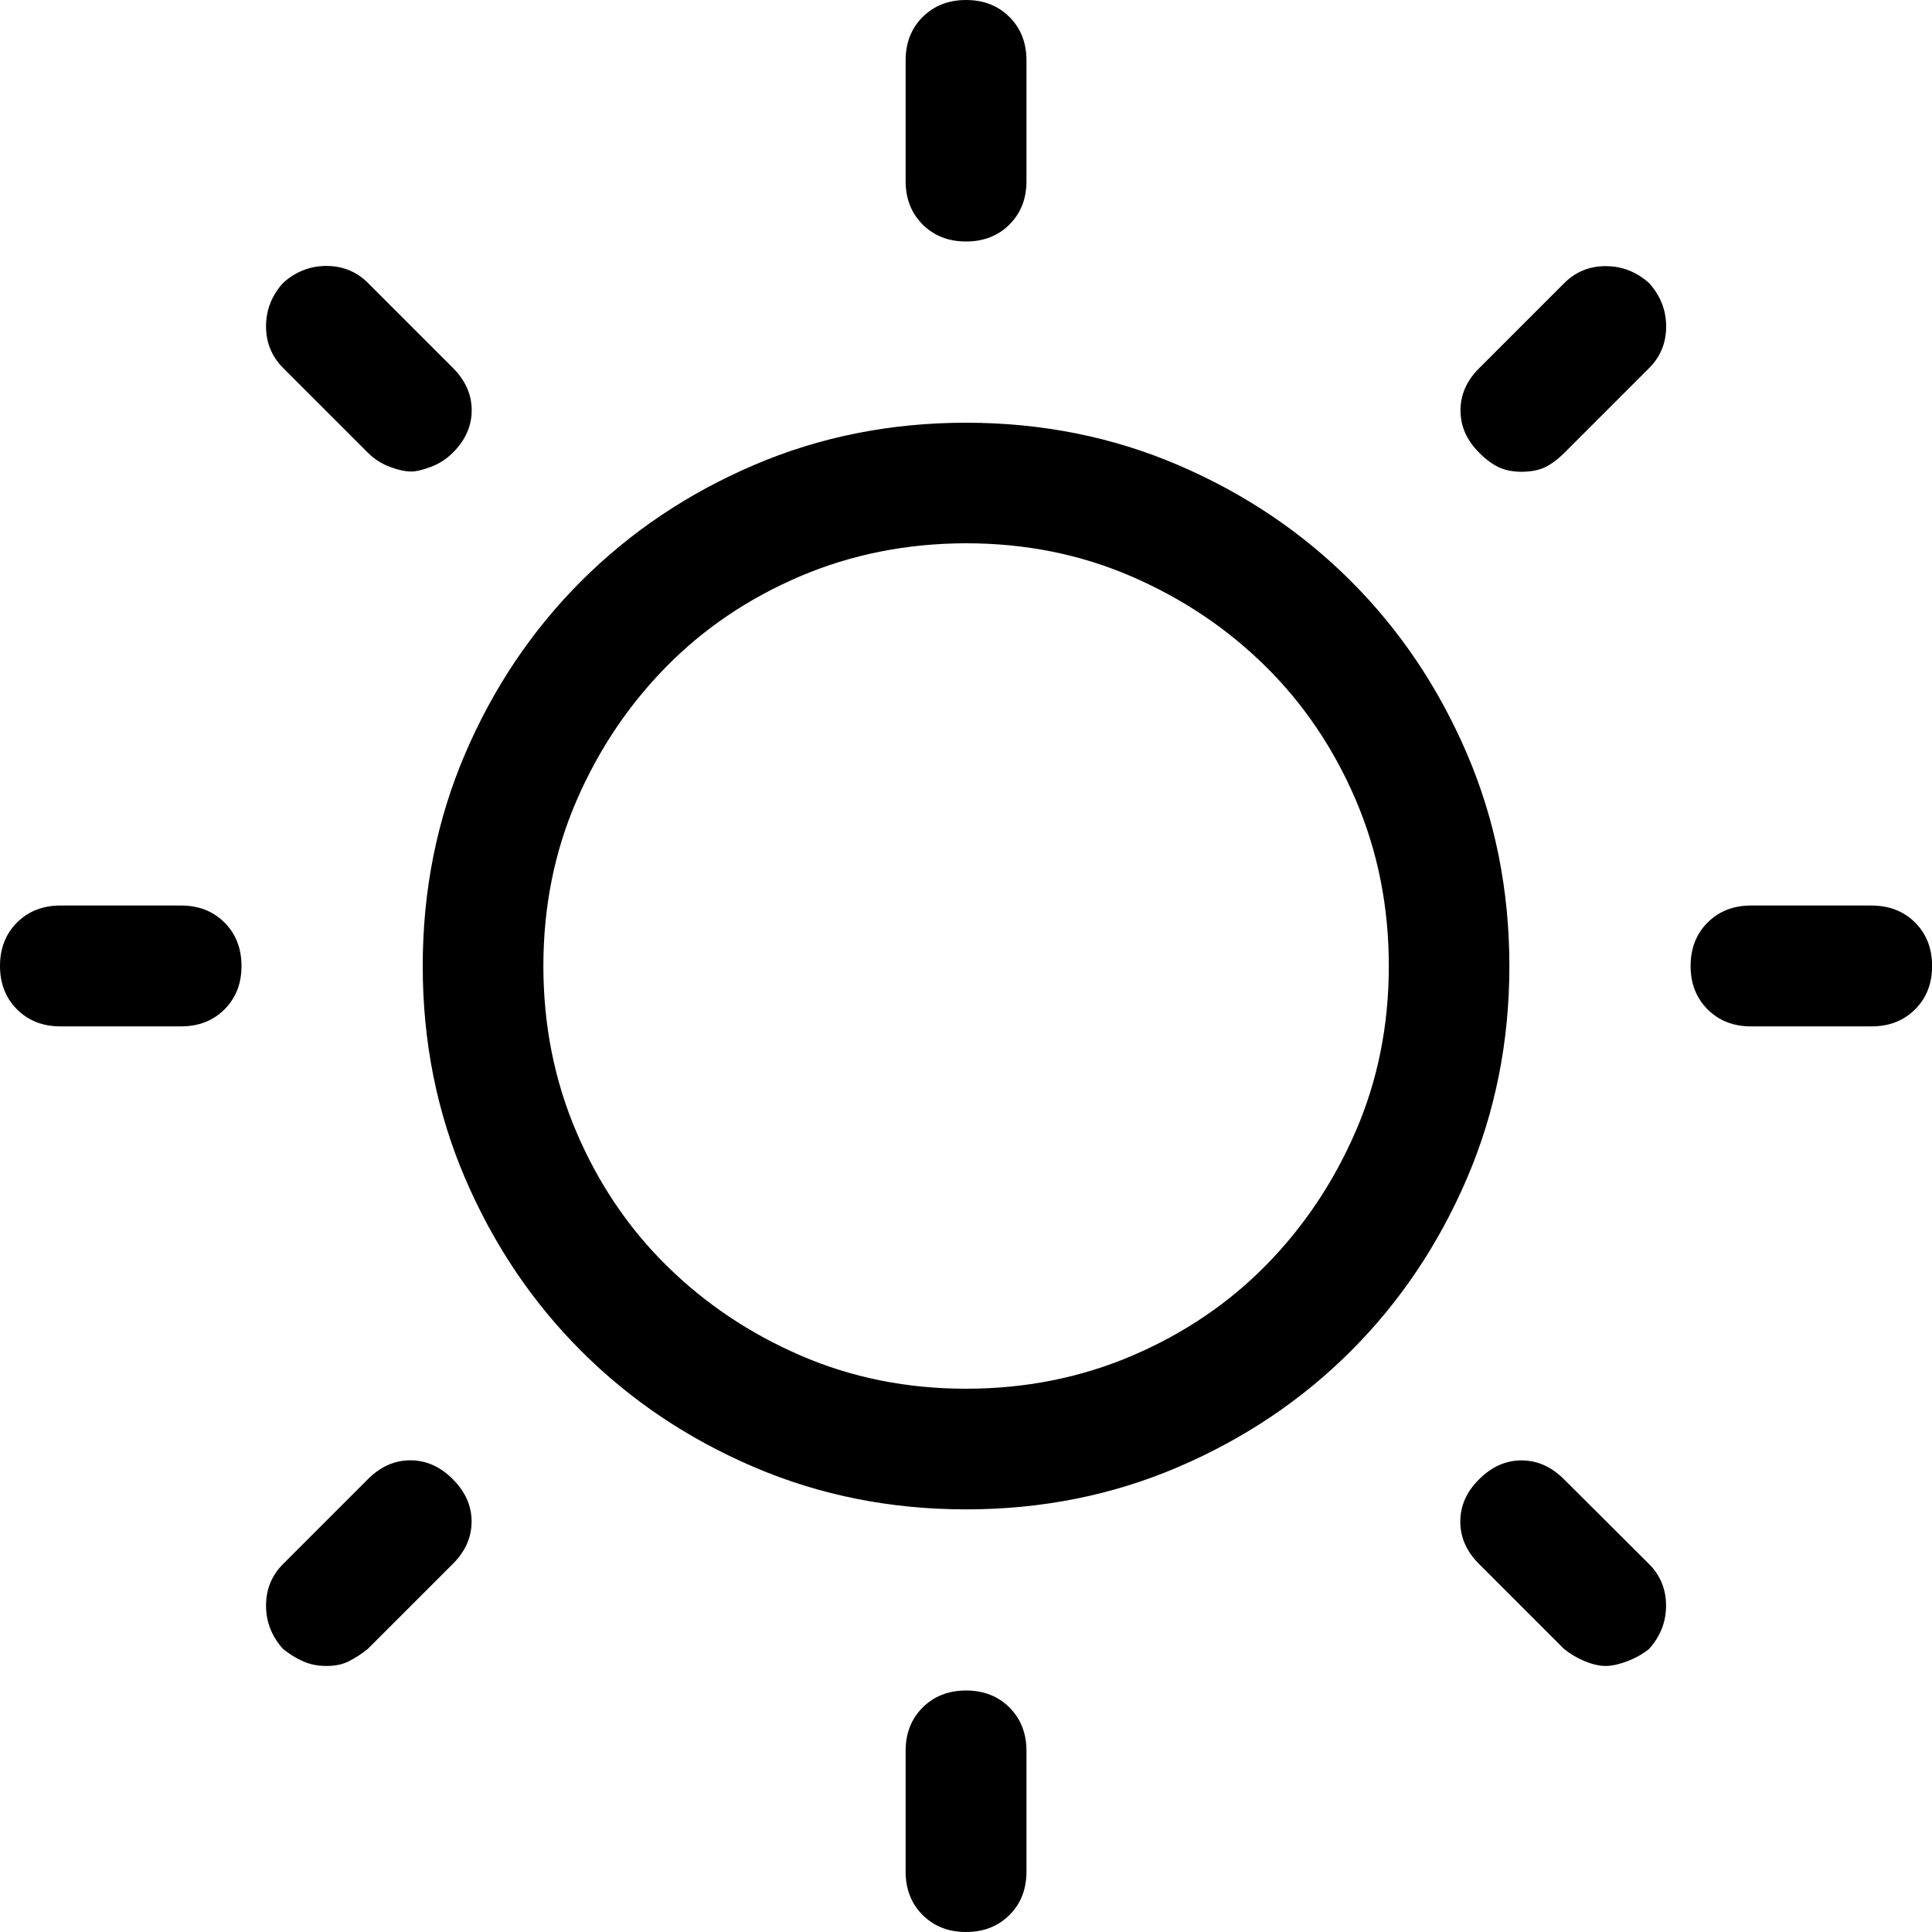 <svg width="20" height="20" viewBox="0 0 20 20" fill="currentColor" xmlns="http://www.w3.org/2000/svg">
<path d="M0.176 10.449C0.059 10.332 0 10.182 0 10C0 9.817 0.059 9.667 0.176 9.55C0.293 9.433 0.443 9.374 0.625 9.374H1.875C2.057 9.374 2.207 9.433 2.324 9.55C2.441 9.667 2.5 9.817 2.5 10C2.5 10.183 2.441 10.332 2.324 10.449C2.207 10.566 2.057 10.625 1.875 10.625H0.625C0.443 10.625 0.293 10.566 0.176 10.449ZM2.93 3.808C2.813 3.691 2.754 3.547 2.754 3.378C2.754 3.209 2.813 3.059 2.93 2.929C3.06 2.812 3.21 2.753 3.379 2.753C3.548 2.753 3.692 2.812 3.809 2.929L4.688 3.808C4.818 3.938 4.883 4.084 4.883 4.247C4.883 4.41 4.818 4.557 4.688 4.686C4.623 4.751 4.548 4.8 4.463 4.832C4.378 4.864 4.31 4.881 4.258 4.881C4.193 4.881 4.118 4.864 4.033 4.832C3.948 4.8 3.873 4.751 3.808 4.686L2.93 3.808ZM3.379 17.246C3.288 17.246 3.206 17.229 3.135 17.197C3.063 17.165 2.995 17.122 2.93 17.07C2.813 16.94 2.754 16.79 2.754 16.621C2.754 16.452 2.813 16.308 2.93 16.191L3.809 15.312C3.939 15.182 4.085 15.117 4.248 15.117C4.411 15.117 4.557 15.182 4.687 15.312C4.817 15.442 4.882 15.588 4.882 15.751C4.882 15.914 4.817 16.061 4.687 16.19L3.808 17.069C3.743 17.121 3.678 17.164 3.613 17.196C3.548 17.23 3.47 17.246 3.379 17.246ZM7.803 15.186C7.119 14.893 6.524 14.493 6.016 13.985C5.508 13.477 5.108 12.881 4.815 12.198C4.522 11.515 4.376 10.782 4.376 10.001C4.376 9.219 4.522 8.487 4.815 7.803C5.108 7.119 5.508 6.524 6.016 6.016C6.524 5.508 7.12 5.108 7.803 4.815C8.486 4.522 9.219 4.376 10.001 4.376C10.782 4.376 11.515 4.522 12.198 4.815C12.881 5.108 13.477 5.508 13.985 6.016C14.493 6.524 14.893 7.12 15.186 7.803C15.479 8.486 15.625 9.219 15.625 10.001C15.625 10.782 15.479 11.515 15.186 12.198C14.893 12.881 14.493 13.477 13.985 13.985C13.477 14.493 12.881 14.893 12.198 15.186C11.515 15.479 10.782 15.625 10.001 15.625C9.219 15.625 8.487 15.479 7.803 15.186ZM8.282 5.966C7.748 6.194 7.286 6.506 6.895 6.904C6.504 7.302 6.195 7.763 5.967 8.291C5.739 8.818 5.625 9.388 5.625 10C5.625 10.612 5.739 11.185 5.967 11.719C6.195 12.253 6.507 12.715 6.905 13.106C7.302 13.497 7.764 13.806 8.292 14.034C8.82 14.262 9.389 14.376 10.001 14.376C10.612 14.376 11.186 14.262 11.72 14.034C12.253 13.806 12.716 13.494 13.107 13.096C13.498 12.698 13.806 12.237 14.035 11.709C14.263 11.182 14.377 10.612 14.377 10C14.377 9.387 14.263 8.815 14.035 8.281C13.806 7.747 13.494 7.285 13.097 6.894C12.7 6.503 12.238 6.194 11.71 5.966C11.182 5.738 10.612 5.624 10.001 5.624C9.388 5.625 8.815 5.739 8.282 5.966ZM9.551 2.324C9.434 2.207 9.375 2.057 9.375 1.875V0.625C9.375 0.442 9.434 0.293 9.551 0.176C9.669 0.059 9.818 0 10.001 0C10.183 0 10.333 0.059 10.45 0.176C10.567 0.293 10.626 0.443 10.626 0.625V1.875C10.626 2.058 10.567 2.207 10.45 2.324C10.333 2.441 10.182 2.5 10.001 2.5C9.818 2.5 9.669 2.441 9.551 2.324ZM9.551 17.676C9.669 17.559 9.818 17.5 10.001 17.5C10.183 17.5 10.333 17.559 10.45 17.676C10.567 17.793 10.626 17.943 10.626 18.125V19.375C10.626 19.558 10.567 19.707 10.45 19.824C10.333 19.941 10.182 20 10.001 20C9.818 20 9.669 19.941 9.551 19.824C9.434 19.707 9.375 19.557 9.375 19.375V18.125C9.375 17.942 9.434 17.793 9.551 17.676ZM15.509 4.834C15.444 4.802 15.378 4.753 15.314 4.688C15.183 4.558 15.119 4.412 15.119 4.249C15.119 4.086 15.183 3.939 15.314 3.81L16.193 2.931C16.31 2.814 16.453 2.755 16.623 2.755C16.792 2.755 16.941 2.814 17.072 2.931C17.189 3.061 17.248 3.211 17.248 3.38C17.248 3.549 17.189 3.693 17.072 3.81L16.193 4.689C16.128 4.754 16.062 4.803 15.998 4.835C15.933 4.867 15.848 4.884 15.744 4.884C15.651 4.882 15.573 4.866 15.509 4.834ZM17.071 16.191C17.188 16.308 17.247 16.452 17.247 16.621C17.247 16.79 17.188 16.94 17.071 17.07C17.006 17.122 16.93 17.165 16.846 17.197C16.761 17.229 16.686 17.246 16.621 17.246C16.556 17.246 16.484 17.229 16.406 17.197C16.328 17.165 16.256 17.122 16.191 17.07L15.312 16.191C15.181 16.061 15.117 15.915 15.117 15.752C15.117 15.589 15.181 15.442 15.312 15.313C15.442 15.183 15.588 15.118 15.751 15.118C15.913 15.118 16.06 15.183 16.19 15.313L17.071 16.191ZM19.825 9.55C19.942 9.667 20.001 9.817 20.001 10C20.001 10.183 19.942 10.332 19.825 10.449C19.708 10.566 19.557 10.625 19.376 10.625H18.126C17.943 10.625 17.794 10.566 17.677 10.449C17.56 10.332 17.501 10.182 17.501 10C17.501 9.817 17.56 9.667 17.677 9.55C17.794 9.433 17.944 9.374 18.126 9.374H19.376C19.558 9.375 19.708 9.433 19.825 9.55Z"/>
</svg>
